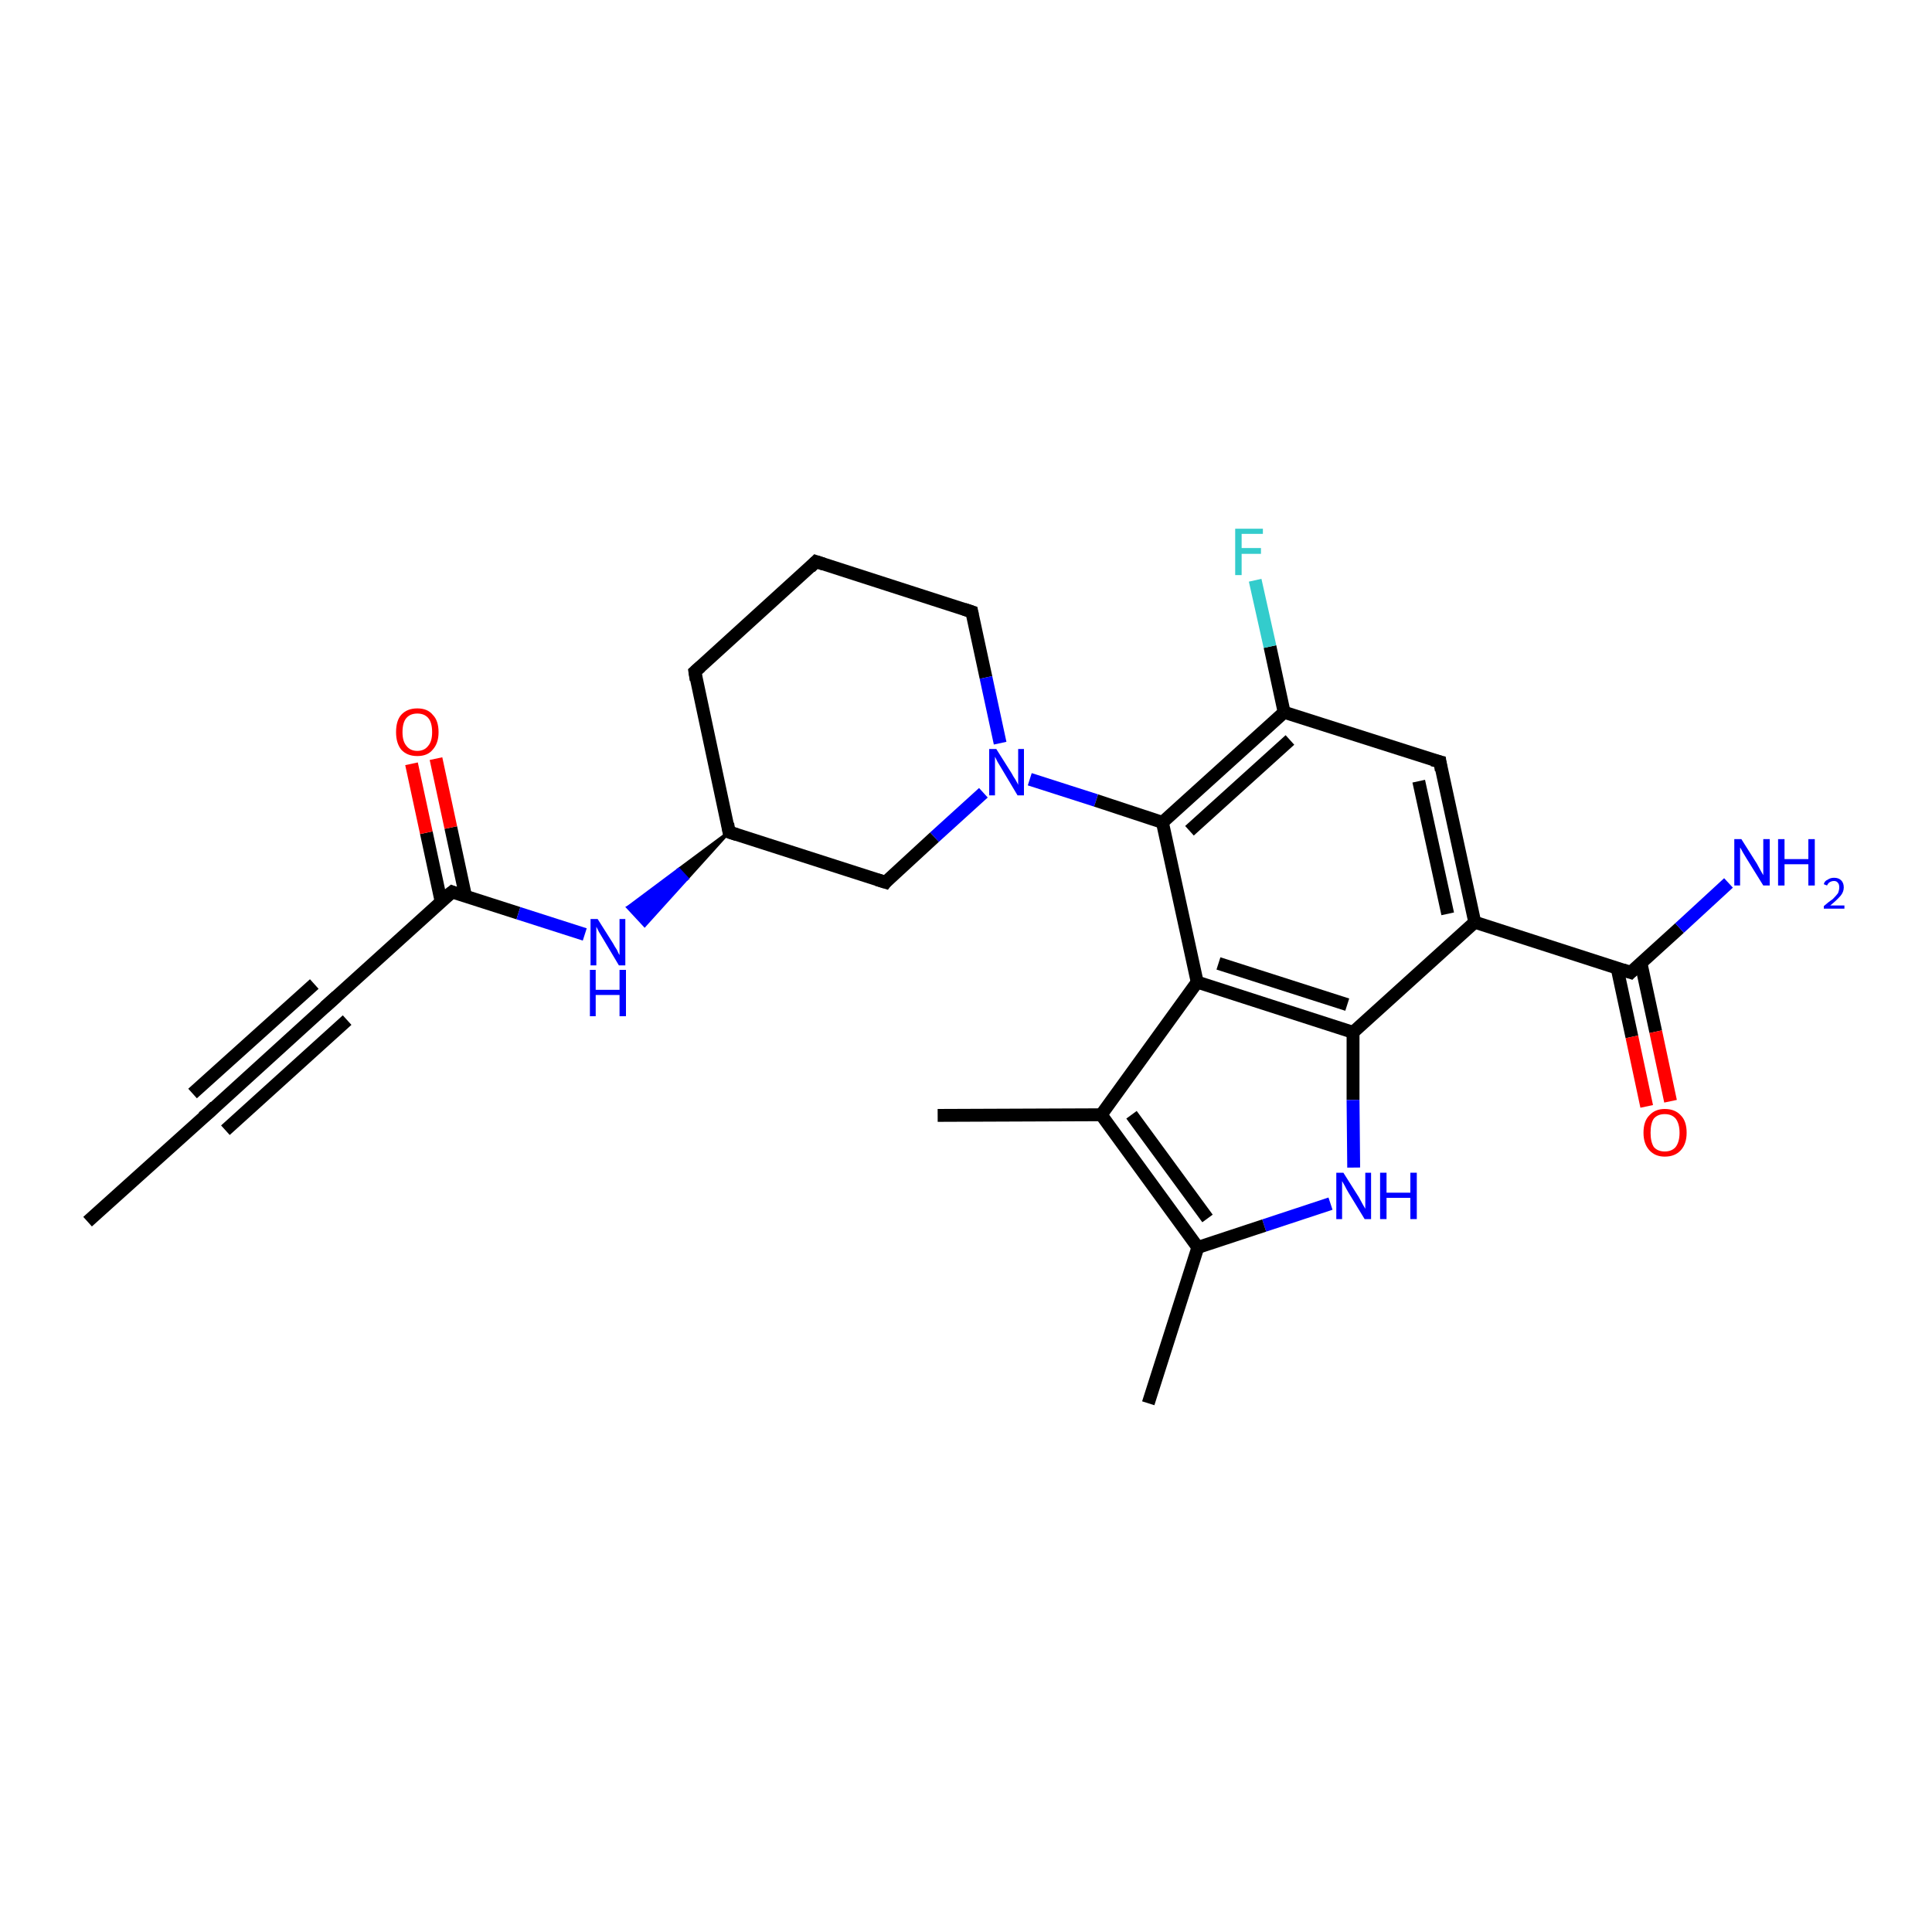 <?xml version='1.0' encoding='iso-8859-1'?>
<svg version='1.1' baseProfile='full'
              xmlns='http://www.w3.org/2000/svg'
                      xmlns:rdkit='http://www.rdkit.org/xml'
                      xmlns:xlink='http://www.w3.org/1999/xlink'
                  xml:space='preserve'
width='300px' height='300px' viewBox='0 0 300 300'>
<!-- END OF HEADER -->
<rect style='opacity:1.0;fill:#FFFFFF;stroke:none' width='300.0' height='300.0' x='0.0' y='0.0'> </rect>
<path class='bond-0 atom-0 atom-1' d='M 13.6,189.7 L 32.5,172.7' style='fill:none;fill-rule:evenodd;stroke:#000000;stroke-width:2.0px;stroke-linecap:butt;stroke-linejoin:miter;stroke-opacity:1' />
<path class='bond-1 atom-1 atom-2' d='M 32.5,172.7 L 51.3,155.6' style='fill:none;fill-rule:evenodd;stroke:#000000;stroke-width:2.0px;stroke-linecap:butt;stroke-linejoin:miter;stroke-opacity:1' />
<path class='bond-1 atom-1 atom-2' d='M 29.9,169.8 L 48.8,152.8' style='fill:none;fill-rule:evenodd;stroke:#000000;stroke-width:2.0px;stroke-linecap:butt;stroke-linejoin:miter;stroke-opacity:1' />
<path class='bond-1 atom-1 atom-2' d='M 35.0,175.5 L 53.9,158.4' style='fill:none;fill-rule:evenodd;stroke:#000000;stroke-width:2.0px;stroke-linecap:butt;stroke-linejoin:miter;stroke-opacity:1' />
<path class='bond-2 atom-2 atom-3' d='M 51.3,155.6 L 70.2,138.5' style='fill:none;fill-rule:evenodd;stroke:#000000;stroke-width:2.0px;stroke-linecap:butt;stroke-linejoin:miter;stroke-opacity:1' />
<path class='bond-3 atom-3 atom-4' d='M 72.3,139.2 L 70.0,128.5' style='fill:none;fill-rule:evenodd;stroke:#000000;stroke-width:2.0px;stroke-linecap:butt;stroke-linejoin:miter;stroke-opacity:1' />
<path class='bond-3 atom-3 atom-4' d='M 70.0,128.5 L 67.7,117.8' style='fill:none;fill-rule:evenodd;stroke:#FF0000;stroke-width:2.0px;stroke-linecap:butt;stroke-linejoin:miter;stroke-opacity:1' />
<path class='bond-3 atom-3 atom-4' d='M 68.5,140.0 L 66.2,129.3' style='fill:none;fill-rule:evenodd;stroke:#000000;stroke-width:2.0px;stroke-linecap:butt;stroke-linejoin:miter;stroke-opacity:1' />
<path class='bond-3 atom-3 atom-4' d='M 66.2,129.3 L 63.9,118.6' style='fill:none;fill-rule:evenodd;stroke:#FF0000;stroke-width:2.0px;stroke-linecap:butt;stroke-linejoin:miter;stroke-opacity:1' />
<path class='bond-4 atom-3 atom-5' d='M 70.2,138.5 L 80.5,141.8' style='fill:none;fill-rule:evenodd;stroke:#000000;stroke-width:2.0px;stroke-linecap:butt;stroke-linejoin:miter;stroke-opacity:1' />
<path class='bond-4 atom-3 atom-5' d='M 80.5,141.8 L 90.8,145.1' style='fill:none;fill-rule:evenodd;stroke:#0000FF;stroke-width:2.0px;stroke-linecap:butt;stroke-linejoin:miter;stroke-opacity:1' />
<path class='bond-5 atom-6 atom-5' d='M 113.2,129.2 L 106.7,136.4 L 105.4,135.0 Z' style='fill:#000000;fill-rule:evenodd;fill-opacity:1;stroke:#000000;stroke-width:0.5px;stroke-linecap:butt;stroke-linejoin:miter;stroke-opacity:1;' />
<path class='bond-5 atom-6 atom-5' d='M 106.7,136.4 L 97.5,140.9 L 100.1,143.7 Z' style='fill:#0000FF;fill-rule:evenodd;fill-opacity:1;stroke:#0000FF;stroke-width:0.5px;stroke-linecap:butt;stroke-linejoin:miter;stroke-opacity:1;' />
<path class='bond-5 atom-6 atom-5' d='M 106.7,136.4 L 105.4,135.0 L 97.5,140.9 Z' style='fill:#0000FF;fill-rule:evenodd;fill-opacity:1;stroke:#0000FF;stroke-width:0.5px;stroke-linecap:butt;stroke-linejoin:miter;stroke-opacity:1;' />
<path class='bond-6 atom-6 atom-7' d='M 113.2,129.2 L 107.9,104.3' style='fill:none;fill-rule:evenodd;stroke:#000000;stroke-width:2.0px;stroke-linecap:butt;stroke-linejoin:miter;stroke-opacity:1' />
<path class='bond-7 atom-7 atom-8' d='M 107.9,104.3 L 126.7,87.2' style='fill:none;fill-rule:evenodd;stroke:#000000;stroke-width:2.0px;stroke-linecap:butt;stroke-linejoin:miter;stroke-opacity:1' />
<path class='bond-8 atom-8 atom-9' d='M 126.7,87.2 L 150.9,95.0' style='fill:none;fill-rule:evenodd;stroke:#000000;stroke-width:2.0px;stroke-linecap:butt;stroke-linejoin:miter;stroke-opacity:1' />
<path class='bond-9 atom-9 atom-10' d='M 150.9,95.0 L 153.1,105.2' style='fill:none;fill-rule:evenodd;stroke:#000000;stroke-width:2.0px;stroke-linecap:butt;stroke-linejoin:miter;stroke-opacity:1' />
<path class='bond-9 atom-9 atom-10' d='M 153.1,105.2 L 155.3,115.4' style='fill:none;fill-rule:evenodd;stroke:#0000FF;stroke-width:2.0px;stroke-linecap:butt;stroke-linejoin:miter;stroke-opacity:1' />
<path class='bond-10 atom-10 atom-11' d='M 159.9,121.0 L 170.2,124.3' style='fill:none;fill-rule:evenodd;stroke:#0000FF;stroke-width:2.0px;stroke-linecap:butt;stroke-linejoin:miter;stroke-opacity:1' />
<path class='bond-10 atom-10 atom-11' d='M 170.2,124.3 L 180.5,127.7' style='fill:none;fill-rule:evenodd;stroke:#000000;stroke-width:2.0px;stroke-linecap:butt;stroke-linejoin:miter;stroke-opacity:1' />
<path class='bond-11 atom-11 atom-12' d='M 180.5,127.7 L 199.4,110.6' style='fill:none;fill-rule:evenodd;stroke:#000000;stroke-width:2.0px;stroke-linecap:butt;stroke-linejoin:miter;stroke-opacity:1' />
<path class='bond-11 atom-11 atom-12' d='M 184.7,129.0 L 200.3,114.9' style='fill:none;fill-rule:evenodd;stroke:#000000;stroke-width:2.0px;stroke-linecap:butt;stroke-linejoin:miter;stroke-opacity:1' />
<path class='bond-12 atom-12 atom-13' d='M 199.4,110.6 L 197.2,100.4' style='fill:none;fill-rule:evenodd;stroke:#000000;stroke-width:2.0px;stroke-linecap:butt;stroke-linejoin:miter;stroke-opacity:1' />
<path class='bond-12 atom-12 atom-13' d='M 197.2,100.4 L 194.9,90.1' style='fill:none;fill-rule:evenodd;stroke:#33CCCC;stroke-width:2.0px;stroke-linecap:butt;stroke-linejoin:miter;stroke-opacity:1' />
<path class='bond-13 atom-12 atom-14' d='M 199.4,110.6 L 223.6,118.3' style='fill:none;fill-rule:evenodd;stroke:#000000;stroke-width:2.0px;stroke-linecap:butt;stroke-linejoin:miter;stroke-opacity:1' />
<path class='bond-14 atom-14 atom-15' d='M 223.6,118.3 L 229.0,143.2' style='fill:none;fill-rule:evenodd;stroke:#000000;stroke-width:2.0px;stroke-linecap:butt;stroke-linejoin:miter;stroke-opacity:1' />
<path class='bond-14 atom-14 atom-15' d='M 220.3,121.3 L 224.8,141.9' style='fill:none;fill-rule:evenodd;stroke:#000000;stroke-width:2.0px;stroke-linecap:butt;stroke-linejoin:miter;stroke-opacity:1' />
<path class='bond-15 atom-15 atom-16' d='M 229.0,143.2 L 253.2,151.0' style='fill:none;fill-rule:evenodd;stroke:#000000;stroke-width:2.0px;stroke-linecap:butt;stroke-linejoin:miter;stroke-opacity:1' />
<path class='bond-16 atom-16 atom-17' d='M 253.2,151.0 L 260.8,144.1' style='fill:none;fill-rule:evenodd;stroke:#000000;stroke-width:2.0px;stroke-linecap:butt;stroke-linejoin:miter;stroke-opacity:1' />
<path class='bond-16 atom-16 atom-17' d='M 260.8,144.1 L 268.4,137.1' style='fill:none;fill-rule:evenodd;stroke:#0000FF;stroke-width:2.0px;stroke-linecap:butt;stroke-linejoin:miter;stroke-opacity:1' />
<path class='bond-17 atom-16 atom-18' d='M 251.1,150.3 L 253.4,161.0' style='fill:none;fill-rule:evenodd;stroke:#000000;stroke-width:2.0px;stroke-linecap:butt;stroke-linejoin:miter;stroke-opacity:1' />
<path class='bond-17 atom-16 atom-18' d='M 253.4,161.0 L 255.7,171.8' style='fill:none;fill-rule:evenodd;stroke:#FF0000;stroke-width:2.0px;stroke-linecap:butt;stroke-linejoin:miter;stroke-opacity:1' />
<path class='bond-17 atom-16 atom-18' d='M 254.8,149.5 L 257.1,160.2' style='fill:none;fill-rule:evenodd;stroke:#000000;stroke-width:2.0px;stroke-linecap:butt;stroke-linejoin:miter;stroke-opacity:1' />
<path class='bond-17 atom-16 atom-18' d='M 257.1,160.2 L 259.4,171.0' style='fill:none;fill-rule:evenodd;stroke:#FF0000;stroke-width:2.0px;stroke-linecap:butt;stroke-linejoin:miter;stroke-opacity:1' />
<path class='bond-18 atom-15 atom-19' d='M 229.0,143.2 L 210.1,160.3' style='fill:none;fill-rule:evenodd;stroke:#000000;stroke-width:2.0px;stroke-linecap:butt;stroke-linejoin:miter;stroke-opacity:1' />
<path class='bond-19 atom-19 atom-20' d='M 210.1,160.3 L 210.1,170.8' style='fill:none;fill-rule:evenodd;stroke:#000000;stroke-width:2.0px;stroke-linecap:butt;stroke-linejoin:miter;stroke-opacity:1' />
<path class='bond-19 atom-19 atom-20' d='M 210.1,170.8 L 210.2,181.3' style='fill:none;fill-rule:evenodd;stroke:#0000FF;stroke-width:2.0px;stroke-linecap:butt;stroke-linejoin:miter;stroke-opacity:1' />
<path class='bond-20 atom-20 atom-21' d='M 206.6,186.9 L 196.3,190.3' style='fill:none;fill-rule:evenodd;stroke:#0000FF;stroke-width:2.0px;stroke-linecap:butt;stroke-linejoin:miter;stroke-opacity:1' />
<path class='bond-20 atom-20 atom-21' d='M 196.3,190.3 L 186.0,193.7' style='fill:none;fill-rule:evenodd;stroke:#000000;stroke-width:2.0px;stroke-linecap:butt;stroke-linejoin:miter;stroke-opacity:1' />
<path class='bond-21 atom-21 atom-22' d='M 186.0,193.7 L 178.3,217.9' style='fill:none;fill-rule:evenodd;stroke:#000000;stroke-width:2.0px;stroke-linecap:butt;stroke-linejoin:miter;stroke-opacity:1' />
<path class='bond-22 atom-21 atom-23' d='M 186.0,193.7 L 171.0,173.1' style='fill:none;fill-rule:evenodd;stroke:#000000;stroke-width:2.0px;stroke-linecap:butt;stroke-linejoin:miter;stroke-opacity:1' />
<path class='bond-22 atom-21 atom-23' d='M 187.5,189.2 L 175.7,173.1' style='fill:none;fill-rule:evenodd;stroke:#000000;stroke-width:2.0px;stroke-linecap:butt;stroke-linejoin:miter;stroke-opacity:1' />
<path class='bond-23 atom-23 atom-24' d='M 171.0,173.1 L 145.6,173.2' style='fill:none;fill-rule:evenodd;stroke:#000000;stroke-width:2.0px;stroke-linecap:butt;stroke-linejoin:miter;stroke-opacity:1' />
<path class='bond-24 atom-23 atom-25' d='M 171.0,173.1 L 185.9,152.5' style='fill:none;fill-rule:evenodd;stroke:#000000;stroke-width:2.0px;stroke-linecap:butt;stroke-linejoin:miter;stroke-opacity:1' />
<path class='bond-25 atom-10 atom-26' d='M 152.7,123.1 L 145.1,130.0' style='fill:none;fill-rule:evenodd;stroke:#0000FF;stroke-width:2.0px;stroke-linecap:butt;stroke-linejoin:miter;stroke-opacity:1' />
<path class='bond-25 atom-10 atom-26' d='M 145.1,130.0 L 137.5,137.0' style='fill:none;fill-rule:evenodd;stroke:#000000;stroke-width:2.0px;stroke-linecap:butt;stroke-linejoin:miter;stroke-opacity:1' />
<path class='bond-26 atom-26 atom-6' d='M 137.5,137.0 L 113.2,129.2' style='fill:none;fill-rule:evenodd;stroke:#000000;stroke-width:2.0px;stroke-linecap:butt;stroke-linejoin:miter;stroke-opacity:1' />
<path class='bond-27 atom-25 atom-11' d='M 185.9,152.5 L 180.5,127.7' style='fill:none;fill-rule:evenodd;stroke:#000000;stroke-width:2.0px;stroke-linecap:butt;stroke-linejoin:miter;stroke-opacity:1' />
<path class='bond-28 atom-25 atom-19' d='M 185.9,152.5 L 210.1,160.3' style='fill:none;fill-rule:evenodd;stroke:#000000;stroke-width:2.0px;stroke-linecap:butt;stroke-linejoin:miter;stroke-opacity:1' />
<path class='bond-28 atom-25 atom-19' d='M 189.2,149.6 L 209.2,156.0' style='fill:none;fill-rule:evenodd;stroke:#000000;stroke-width:2.0px;stroke-linecap:butt;stroke-linejoin:miter;stroke-opacity:1' />
<path d='M 31.5,173.5 L 32.5,172.7 L 33.4,171.8' style='fill:none;stroke:#000000;stroke-width:2.0px;stroke-linecap:butt;stroke-linejoin:miter;stroke-opacity:1;' />
<path d='M 50.4,156.4 L 51.3,155.6 L 52.3,154.7' style='fill:none;stroke:#000000;stroke-width:2.0px;stroke-linecap:butt;stroke-linejoin:miter;stroke-opacity:1;' />
<path d='M 69.2,139.3 L 70.2,138.5 L 70.7,138.7' style='fill:none;stroke:#000000;stroke-width:2.0px;stroke-linecap:butt;stroke-linejoin:miter;stroke-opacity:1;' />
<path d='M 113.0,127.9 L 113.2,129.2 L 114.4,129.6' style='fill:none;stroke:#000000;stroke-width:2.0px;stroke-linecap:butt;stroke-linejoin:miter;stroke-opacity:1;' />
<path d='M 108.1,105.6 L 107.9,104.3 L 108.8,103.5' style='fill:none;stroke:#000000;stroke-width:2.0px;stroke-linecap:butt;stroke-linejoin:miter;stroke-opacity:1;' />
<path d='M 125.8,88.1 L 126.7,87.2 L 127.9,87.6' style='fill:none;stroke:#000000;stroke-width:2.0px;stroke-linecap:butt;stroke-linejoin:miter;stroke-opacity:1;' />
<path d='M 149.7,94.6 L 150.9,95.0 L 151.0,95.5' style='fill:none;stroke:#000000;stroke-width:2.0px;stroke-linecap:butt;stroke-linejoin:miter;stroke-opacity:1;' />
<path d='M 222.4,118.0 L 223.6,118.3 L 223.8,119.6' style='fill:none;stroke:#000000;stroke-width:2.0px;stroke-linecap:butt;stroke-linejoin:miter;stroke-opacity:1;' />
<path d='M 252.0,150.6 L 253.2,151.0 L 253.6,150.6' style='fill:none;stroke:#000000;stroke-width:2.0px;stroke-linecap:butt;stroke-linejoin:miter;stroke-opacity:1;' />
<path d='M 137.8,136.6 L 137.5,137.0 L 136.2,136.6' style='fill:none;stroke:#000000;stroke-width:2.0px;stroke-linecap:butt;stroke-linejoin:miter;stroke-opacity:1;' />
<path class='atom-4' d='M 61.5 113.7
Q 61.5 111.9, 62.3 111.0
Q 63.2 110.0, 64.8 110.0
Q 66.4 110.0, 67.2 111.0
Q 68.1 111.9, 68.1 113.7
Q 68.1 115.4, 67.2 116.4
Q 66.4 117.4, 64.8 117.4
Q 63.2 117.4, 62.3 116.4
Q 61.5 115.4, 61.5 113.7
M 64.8 116.6
Q 65.9 116.6, 66.5 115.8
Q 67.1 115.1, 67.1 113.7
Q 67.1 112.2, 66.5 111.5
Q 65.9 110.8, 64.8 110.8
Q 63.7 110.8, 63.1 111.5
Q 62.5 112.2, 62.5 113.7
Q 62.5 115.1, 63.1 115.8
Q 63.7 116.6, 64.8 116.6
' fill='#FF0000'/>
<path class='atom-5' d='M 92.8 142.7
L 95.2 146.5
Q 95.4 146.9, 95.8 147.5
Q 96.1 148.2, 96.2 148.3
L 96.2 142.7
L 97.1 142.7
L 97.1 149.9
L 96.1 149.9
L 93.6 145.7
Q 93.3 145.2, 93.0 144.7
Q 92.7 144.1, 92.6 143.9
L 92.6 149.9
L 91.7 149.9
L 91.7 142.7
L 92.8 142.7
' fill='#0000FF'/>
<path class='atom-5' d='M 91.6 150.6
L 92.5 150.6
L 92.5 153.7
L 96.2 153.7
L 96.2 150.6
L 97.2 150.6
L 97.2 157.8
L 96.2 157.8
L 96.2 154.5
L 92.5 154.5
L 92.5 157.8
L 91.6 157.8
L 91.6 150.6
' fill='#0000FF'/>
<path class='atom-10' d='M 154.7 116.3
L 157.1 120.1
Q 157.3 120.5, 157.7 121.1
Q 158.1 121.8, 158.1 121.9
L 158.1 116.3
L 159.0 116.3
L 159.0 123.5
L 158.0 123.5
L 155.5 119.3
Q 155.2 118.8, 154.9 118.3
Q 154.6 117.7, 154.5 117.5
L 154.5 123.5
L 153.6 123.5
L 153.6 116.3
L 154.7 116.3
' fill='#0000FF'/>
<path class='atom-13' d='M 191.8 82.1
L 196.1 82.1
L 196.1 82.9
L 192.8 82.9
L 192.8 85.1
L 195.8 85.1
L 195.8 86.0
L 192.8 86.0
L 192.8 89.3
L 191.8 89.3
L 191.8 82.1
' fill='#33CCCC'/>
<path class='atom-17' d='M 270.4 130.3
L 272.8 134.1
Q 273.0 134.5, 273.4 135.2
Q 273.8 135.9, 273.8 135.9
L 273.8 130.3
L 274.8 130.3
L 274.8 137.5
L 273.8 137.5
L 271.2 133.3
Q 270.9 132.8, 270.6 132.3
Q 270.3 131.7, 270.2 131.6
L 270.2 137.5
L 269.3 137.5
L 269.3 130.3
L 270.4 130.3
' fill='#0000FF'/>
<path class='atom-17' d='M 276.1 130.3
L 277.1 130.3
L 277.1 133.4
L 280.8 133.4
L 280.8 130.3
L 281.8 130.3
L 281.8 137.5
L 280.8 137.5
L 280.8 134.2
L 277.1 134.2
L 277.1 137.5
L 276.1 137.5
L 276.1 130.3
' fill='#0000FF'/>
<path class='atom-17' d='M 283.2 137.3
Q 283.3 136.8, 283.8 136.6
Q 284.2 136.3, 284.8 136.3
Q 285.5 136.3, 285.9 136.7
Q 286.3 137.1, 286.3 137.8
Q 286.3 138.5, 285.8 139.1
Q 285.2 139.8, 284.2 140.6
L 286.4 140.6
L 286.4 141.1
L 283.2 141.1
L 283.2 140.7
Q 284.0 140.0, 284.6 139.6
Q 285.1 139.1, 285.4 138.7
Q 285.6 138.2, 285.6 137.8
Q 285.6 137.3, 285.4 137.1
Q 285.2 136.8, 284.8 136.8
Q 284.4 136.8, 284.1 137.0
Q 283.9 137.1, 283.7 137.5
L 283.2 137.3
' fill='#0000FF'/>
<path class='atom-18' d='M 255.2 175.9
Q 255.2 174.1, 256.1 173.2
Q 257.0 172.2, 258.5 172.2
Q 260.1 172.2, 261.0 173.2
Q 261.9 174.1, 261.9 175.9
Q 261.9 177.6, 261.0 178.6
Q 260.1 179.6, 258.5 179.6
Q 257.0 179.6, 256.1 178.6
Q 255.2 177.6, 255.2 175.9
M 258.5 178.8
Q 259.6 178.8, 260.2 178.1
Q 260.8 177.3, 260.8 175.9
Q 260.8 174.5, 260.2 173.7
Q 259.6 173.0, 258.5 173.0
Q 257.4 173.0, 256.8 173.7
Q 256.3 174.4, 256.3 175.9
Q 256.3 177.3, 256.8 178.1
Q 257.4 178.8, 258.5 178.8
' fill='#FF0000'/>
<path class='atom-20' d='M 208.6 182.1
L 211.0 185.9
Q 211.2 186.3, 211.6 187.0
Q 212.0 187.7, 212.0 187.7
L 212.0 182.1
L 212.9 182.1
L 212.9 189.3
L 211.9 189.3
L 209.4 185.2
Q 209.1 184.7, 208.8 184.1
Q 208.5 183.6, 208.4 183.4
L 208.4 189.3
L 207.5 189.3
L 207.5 182.1
L 208.6 182.1
' fill='#0000FF'/>
<path class='atom-20' d='M 214.3 182.1
L 215.3 182.1
L 215.3 185.2
L 219.0 185.2
L 219.0 182.1
L 220.0 182.1
L 220.0 189.3
L 219.0 189.3
L 219.0 186.0
L 215.3 186.0
L 215.3 189.3
L 214.3 189.3
L 214.3 182.1
' fill='#0000FF'/>
</svg>
